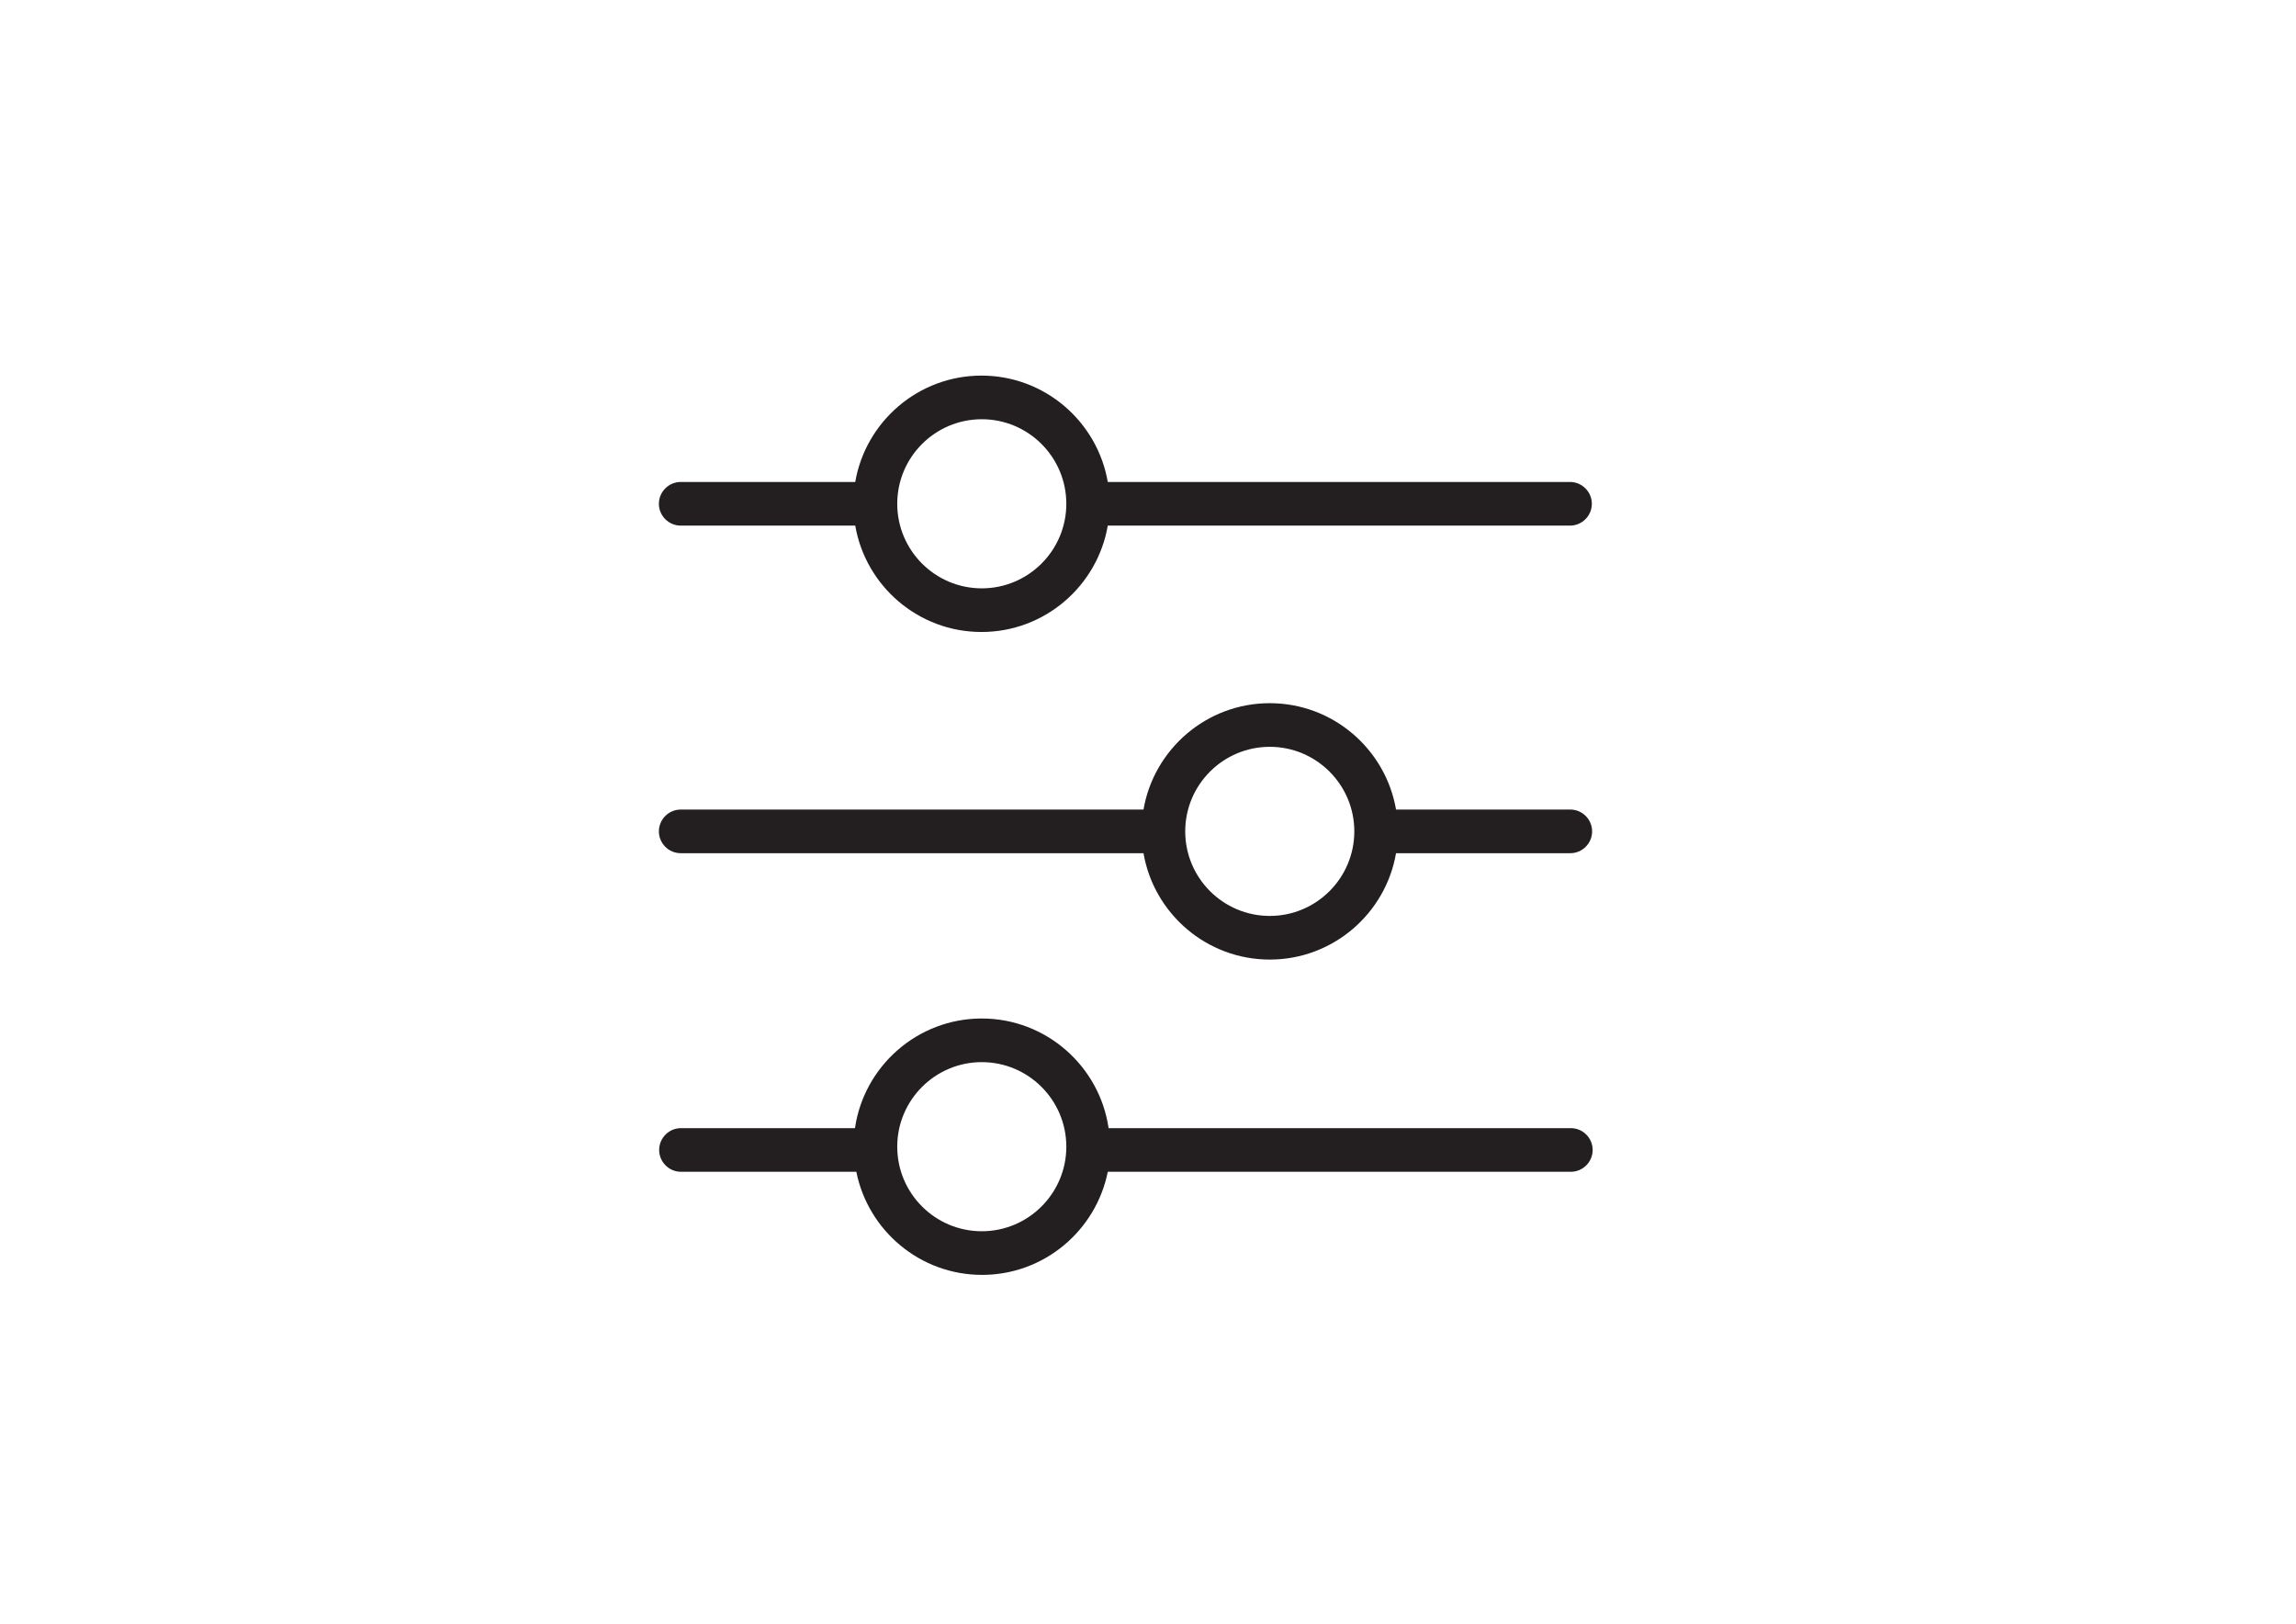 <svg viewBox="0 0 841.9 595.3" version="1.1" xmlns="http://www.w3.org/2000/svg" id="Layer_1">
  
  <defs>
    <style>
      .st0 {
        fill: #231f20;
      }
    </style>
  </defs>
  <path d="M249.6,192.7h64c3.8,22.1,23.1,39,46.3,39s42.5-16.9,46.3-39h169.5c4.4,0,8-3.6,8-8s-3.6-8-8-8h-169.5c-3.8-22.1-23.1-39-46.3-39s-42.5,16.9-46.3,39h-64c-4.4,0-8,3.6-8,8s3.6,8,8,8ZM360,153.7c17.1,0,31,13.9,31,31s-13.9,31-31,31-31-13.9-31-31,13.9-31,31-31Z" class="st0"></path>
  <path d="M575.8,296.8h-63.9c-3.8-22.1-23.1-39-46.3-39s-42.5,16.9-46.3,39h-169.7c-4.4,0-8,3.6-8,8s3.6,8,8,8h169.7c3.8,22.1,23.1,39,46.3,39s42.5-16.9,46.3-39h63.9c4.4,0,8-3.6,8-8s-3.6-8-8-8ZM465.6,335.8c-17.1,0-31-13.9-31-31s13.9-31,31-31,31,13.9,31,31-13.9,31-31,31Z" class="st0"></path>
  <path d="M575.8,413.6h-169.3c-3.3-22.7-22.9-40.2-46.5-40.2s-43.2,17.5-46.5,40.2h-63.8c-4.4,0-8,3.6-8,8s3.6,8,8,8h64.3c4.3,21.5,23.3,37.8,46.1,37.8s41.8-16.3,46.1-37.8h169.8c4.4,0,8-3.6,8-8s-3.6-8-8-8ZM360,451.4c-17.1,0-31-13.9-31-31s13.9-31,31-31,31,13.9,31,31-13.9,31-31,31Z" class="st0"></path>
</svg>